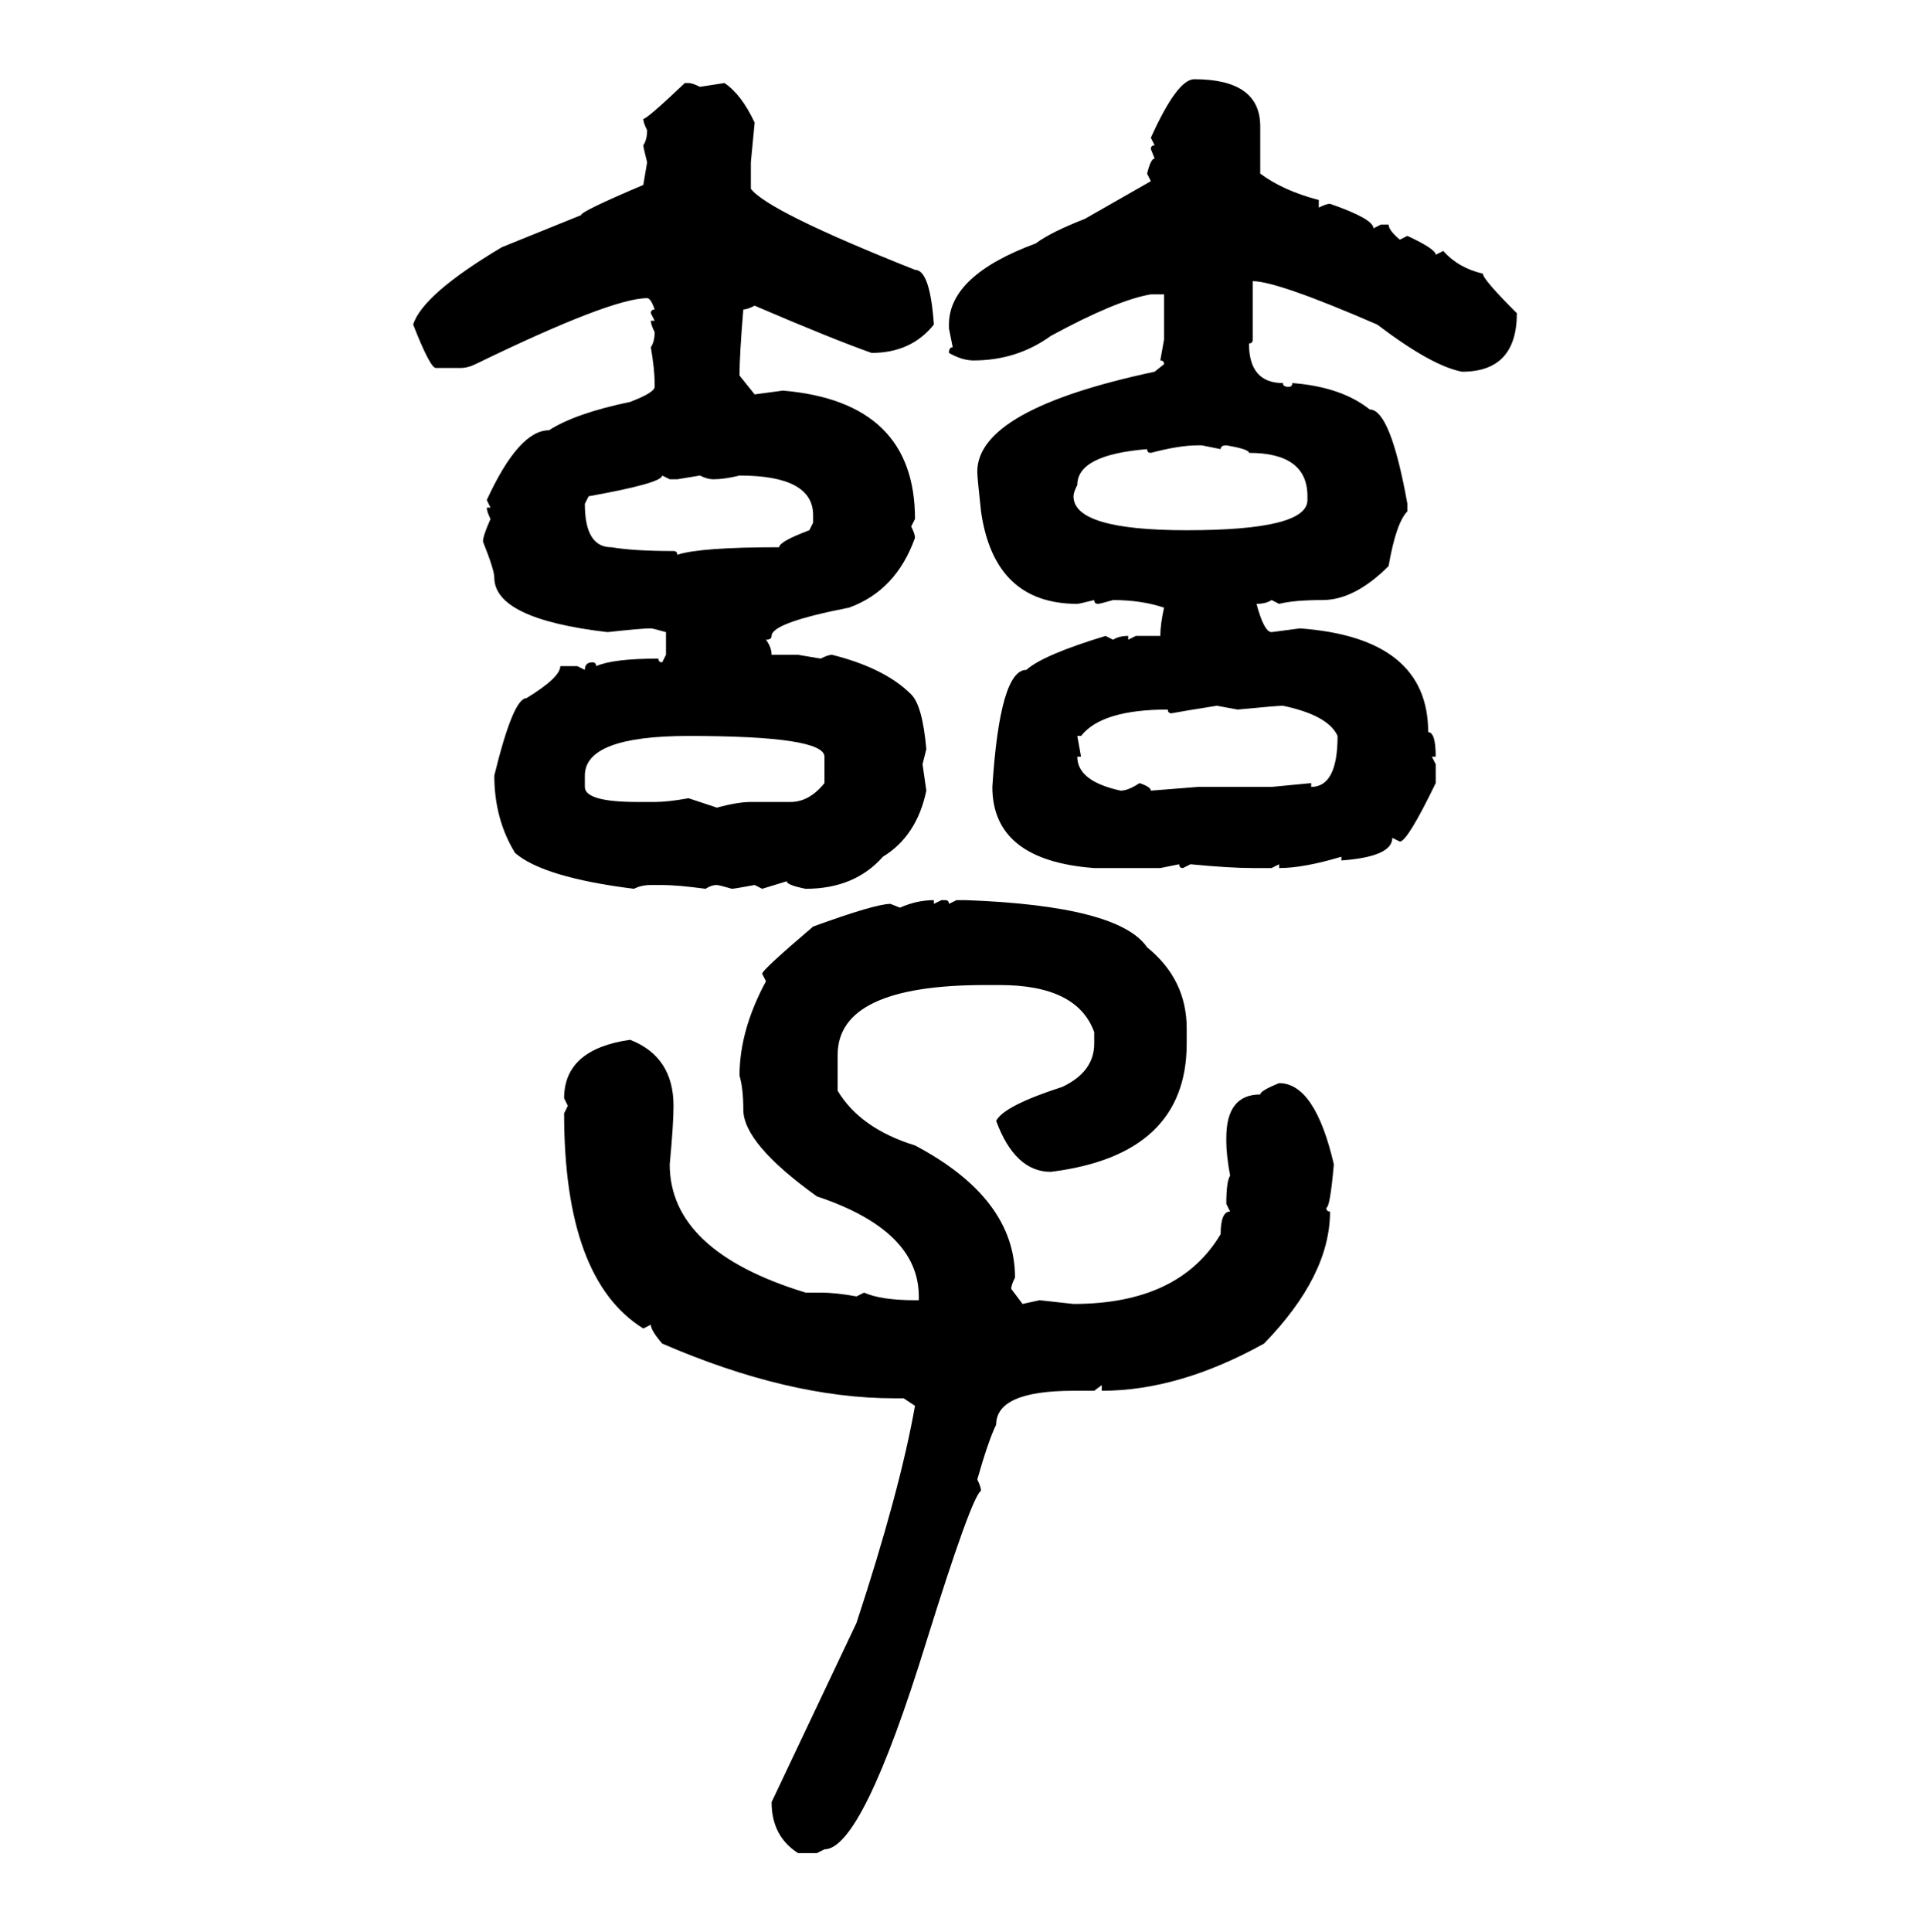 <svg xmlns="http://www.w3.org/2000/svg" xmlns:xlink="http://www.w3.org/1999/xlink" width="299.707" height="300"><path d="M185.45 12.30L185.45 12.30Q195.70 12.30 195.70 19.63L195.70 19.63L195.70 26.95Q199.22 29.59 204.79 31.05L204.79 31.05L204.79 32.23Q205.96 31.64 206.54 31.64L206.54 31.64Q213.28 33.98 213.28 35.45L213.28 35.45L214.45 34.86L215.63 34.86Q215.63 35.74 217.38 37.21L217.38 37.21L218.55 36.62Q222.95 38.67 222.95 39.55L222.95 39.55L224.12 38.96Q226.46 41.60 230.27 42.48L230.27 42.48Q230.27 43.36 235.55 48.63L235.55 48.63Q235.55 57.71 227.05 57.71L227.05 57.71Q222.36 56.84 213.87 50.39L213.87 50.39Q198.34 43.65 194.53 43.65L194.53 43.65L194.53 52.73Q194.53 53.32 193.95 53.32L193.95 53.32Q193.95 59.47 199.22 59.47L199.22 59.47Q199.22 60.06 200.10 60.06L200.10 60.06Q200.68 60.06 200.68 59.47L200.68 59.47Q208.30 60.06 212.70 63.57L212.70 63.57Q215.92 63.57 218.55 78.22L218.55 78.22L218.55 79.39Q216.80 81.15 215.63 87.89L215.63 87.89Q210.35 93.16 205.37 93.16L205.37 93.16Q200.98 93.16 198.63 93.75L198.63 93.75L197.46 93.16Q196.58 93.75 195.12 93.75L195.12 93.75Q196.29 98.14 197.46 98.14L197.46 98.14L201.86 97.56Q221.78 99.02 221.78 113.67L221.78 113.67Q222.95 113.67 222.95 117.48L222.95 117.48L222.36 117.48L222.95 118.65L222.95 121.58Q218.55 130.66 217.38 130.66L217.38 130.66L216.21 130.08Q216.21 133.01 208.30 133.59L208.30 133.59L208.30 133.01Q202.44 134.77 198.63 134.77L198.63 134.77L198.63 134.18L197.46 134.77L194.53 134.77Q191.02 134.77 184.86 134.18L184.86 134.18L183.69 134.77Q183.11 134.77 183.11 134.18L183.11 134.18L180.18 134.77L169.92 134.77Q154.10 133.59 154.10 122.17L154.10 122.17Q155.27 104.00 159.38 104.00L159.38 104.00Q162.01 101.66 171.68 98.73L171.68 98.73L172.85 99.32Q173.73 98.73 175.20 98.73L175.20 98.73L175.20 99.32L176.37 98.73L180.18 98.73Q180.18 96.97 180.76 94.34L180.76 94.34Q177.25 93.16 172.85 93.16L172.85 93.16Q170.80 93.75 170.51 93.75L170.51 93.75Q169.92 93.75 169.92 93.16L169.92 93.16Q167.58 93.75 167.29 93.75L167.29 93.75Q154.39 93.75 152.34 79.39L152.34 79.39Q151.76 74.12 151.76 73.24L151.76 73.24Q151.76 63.57 179.30 57.71L179.30 57.71L180.76 56.54Q180.76 55.96 180.18 55.96L180.18 55.96L180.76 52.73L180.76 45.70L178.71 45.70Q173.44 46.58 163.18 52.15L163.18 52.15Q157.91 55.96 151.17 55.96L151.17 55.96Q149.41 55.96 147.36 54.79L147.36 54.79Q147.36 53.91 147.95 53.91L147.95 53.91L147.36 50.98L147.36 50.39Q147.36 42.77 160.84 37.79L160.84 37.79Q163.18 36.04 168.46 33.98L168.46 33.98L178.71 28.13L178.13 26.95Q178.71 24.61 179.30 24.61L179.30 24.61L178.71 23.14Q178.71 22.56 179.30 22.56L179.30 22.56L178.71 21.39Q182.81 12.30 185.45 12.30ZM106.35 12.89L106.93 12.89Q107.52 12.89 108.69 13.48L108.69 13.48L112.50 12.89Q115.14 14.65 117.19 19.04L117.19 19.04L116.60 25.20L116.60 29.30Q119.24 32.81 142.09 41.89L142.09 41.89Q144.43 41.89 145.02 50.39L145.02 50.39Q141.50 54.79 135.35 54.79L135.35 54.79Q129.49 52.73 117.19 47.46L117.19 47.46Q116.02 48.05 115.43 48.05L115.43 48.05Q114.84 55.08 114.84 58.30L114.84 58.30L117.19 61.23L121.58 60.64Q142.09 62.40 142.09 80.57L142.09 80.57L141.50 81.74Q142.09 82.91 142.09 83.50L142.09 83.50Q139.16 91.70 131.84 94.34L131.84 94.34Q119.82 96.68 119.82 98.73L119.82 98.73Q119.82 99.32 118.95 99.32L118.95 99.32Q119.82 100.49 119.82 101.66L119.82 101.66L123.93 101.66L127.44 102.25Q128.61 101.66 129.20 101.66L129.20 101.66Q137.40 103.71 141.50 107.81L141.50 107.81Q143.26 109.57 143.85 116.31L143.85 116.31L143.26 118.65L143.85 122.75Q142.38 129.79 137.11 133.01L137.11 133.01Q132.71 137.99 125.10 137.99L125.10 137.99Q122.17 137.40 122.17 136.82L122.17 136.82L118.36 137.99L117.19 137.40Q113.96 137.99 113.67 137.99L113.67 137.99Q111.62 137.40 111.33 137.40L111.33 137.40Q110.45 137.40 109.57 137.99L109.57 137.99Q105.18 137.40 102.83 137.40L102.83 137.40L101.07 137.40Q99.61 137.40 98.44 137.99L98.44 137.99Q84.38 136.23 79.98 132.42L79.98 132.42Q76.76 127.15 76.76 120.41L76.76 120.41Q79.69 108.40 81.74 108.40L81.74 108.40Q87.01 105.18 87.01 103.42L87.01 103.42L89.65 103.42L90.82 104.00Q90.82 102.83 91.99 102.83L91.99 102.83Q92.58 102.83 92.58 103.42L92.58 103.42Q95.21 102.25 102.25 102.25L102.25 102.25Q102.25 102.83 102.83 102.83L102.83 102.83L103.42 101.66L103.42 98.14Q101.37 97.56 101.07 97.56L101.07 97.56Q99.61 97.56 94.34 98.14L94.34 98.14Q76.76 96.09 76.76 89.65L76.76 89.65Q76.76 88.48 75 84.08L75 84.08Q75 83.20 76.17 80.57L76.17 80.57Q75.59 79.39 75.59 78.81L75.59 78.81L76.17 78.81L75.59 77.64Q80.57 66.80 85.25 66.80L85.25 66.80Q89.36 64.16 97.85 62.40L97.85 62.40Q101.66 60.94 101.66 60.06L101.66 60.06L101.66 59.47Q101.66 57.42 101.07 53.91L101.07 53.91Q101.66 53.03 101.66 51.56L101.66 51.56Q101.07 50.39 101.07 49.80L101.07 49.80L101.66 49.80L101.07 48.63Q101.07 48.05 101.66 48.05L101.66 48.05Q101.07 46.29 100.49 46.29L100.49 46.29Q94.92 46.29 73.83 56.54L73.83 56.54Q72.66 57.13 71.48 57.13L71.48 57.13L67.68 57.13Q66.80 57.13 64.16 50.39L64.16 50.39Q65.63 45.70 77.93 38.38L77.93 38.38L90.23 33.40Q90.23 32.81 99.90 28.71L99.90 28.71L100.49 25.20Q99.90 22.85 99.90 22.56L99.90 22.56Q100.49 21.68 100.49 20.21L100.49 20.21Q99.90 19.04 99.90 18.46L99.90 18.46Q100.49 18.46 106.35 12.89L106.35 12.89ZM178.71 70.31L178.71 70.31Q178.13 70.31 178.13 69.73L178.13 69.73Q167.29 70.61 167.29 75.29L167.29 75.29Q166.70 76.46 166.70 77.05L166.70 77.05Q166.70 82.32 184.28 82.32L184.28 82.32Q203.03 82.32 203.03 77.64L203.03 77.64L203.03 77.05Q203.03 70.31 193.95 70.31L193.95 70.31Q193.95 69.73 190.43 69.14L190.43 69.14Q189.55 69.14 189.55 69.73L189.55 69.73L186.62 69.14L186.04 69.14Q183.11 69.14 178.71 70.31ZM104.00 74.41L102.83 73.83Q102.83 75 91.41 77.05L91.41 77.05L90.82 78.22Q90.82 84.96 94.92 84.96L94.92 84.96Q98.44 85.55 104.59 85.55L104.59 85.55Q105.18 85.55 105.18 86.13L105.18 86.13Q108.69 84.96 121.00 84.96L121.00 84.96Q121.00 84.08 125.68 82.32L125.68 82.32L126.27 81.15L126.27 79.98Q126.27 73.83 114.84 73.83L114.84 73.83Q112.50 74.41 110.74 74.41L110.74 74.41Q109.86 74.41 108.69 73.83L108.69 73.83L105.18 74.41L104.00 74.41ZM181.93 110.74L181.93 110.74Q181.35 110.74 181.35 110.16L181.35 110.16Q171.09 110.16 167.87 114.26L167.87 114.26L167.29 114.26L167.87 117.48L167.29 117.48Q167.29 121.29 174.02 122.75L174.02 122.75Q175.20 122.75 176.95 121.58L176.95 121.58Q178.71 122.17 178.71 122.75L178.71 122.75L186.04 122.17L197.46 122.17L203.61 121.58L203.61 122.17Q207.71 122.17 207.71 114.26L207.71 114.26Q206.25 111.04 199.22 109.57L199.22 109.57Q198.34 109.57 192.19 110.16L192.19 110.16L188.96 109.57Q183.40 110.45 181.93 110.74ZM90.82 120.41L90.82 122.17Q90.82 124.51 99.02 124.51L99.02 124.51L101.66 124.51Q103.71 124.51 106.93 123.93L106.93 123.93L111.33 125.39Q114.55 124.51 116.60 124.51L116.60 124.51L122.75 124.51Q125.68 124.51 128.03 121.58L128.03 121.58L128.03 117.48Q128.03 114.26 106.93 114.26L106.93 114.26Q90.82 114.26 90.82 120.41L90.82 120.41ZM145.02 139.75L145.02 139.75L145.02 140.33L146.19 139.75L146.78 139.75Q147.36 139.75 147.36 140.33L147.36 140.33L148.54 139.75L150 139.75Q173.73 140.63 178.13 147.07L178.13 147.07Q184.28 152.05 184.28 159.67L184.28 159.67L184.28 162.01Q184.28 179.30 163.18 181.93L163.18 181.93Q157.62 181.93 154.69 174.02L154.69 174.02Q155.86 171.68 164.94 168.75L164.94 168.75Q169.92 166.41 169.92 162.01L169.92 162.01L169.92 160.25Q167.29 152.93 155.27 152.93L155.27 152.93L152.93 152.93Q130.08 152.93 130.08 163.77L130.08 163.77L130.08 169.34Q133.59 175.20 142.09 177.83L142.09 177.83Q157.62 186.04 157.62 198.34L157.62 198.34Q157.03 199.51 157.03 200.10L157.03 200.10L158.79 202.44L161.43 201.86L166.70 202.44Q183.11 202.44 189.55 191.60L189.55 191.60Q189.55 188.09 191.02 188.09L191.02 188.09L190.43 186.91Q190.43 183.40 191.02 182.52L191.02 182.52Q190.43 179.30 190.43 177.25L190.43 177.25L190.43 176.66Q190.43 169.92 195.70 169.92L195.70 169.92Q195.70 169.34 198.63 168.16L198.63 168.16Q204.20 168.16 207.13 180.76L207.13 180.76Q206.54 187.50 205.96 187.50L205.96 187.50Q205.96 188.09 206.54 188.09L206.54 188.09Q206.54 198.05 196.29 208.59L196.29 208.59Q183.11 215.92 171.09 215.92L171.09 215.92L171.09 215.04L169.92 215.92L166.70 215.92Q154.69 215.92 154.69 221.19L154.69 221.19Q153.52 223.54 151.76 229.69L151.76 229.69Q152.34 230.86 152.34 231.45L152.34 231.45Q150.88 232.32 143.85 254.88L143.85 254.88Q133.89 287.11 128.03 287.11L128.03 287.11L126.86 287.70L123.93 287.70Q119.82 285.06 119.82 279.79L119.82 279.79L133.01 251.95Q139.75 231.45 142.09 218.26L142.09 218.26L140.33 217.09L138.87 217.09Q122.46 217.09 102.83 208.59L102.83 208.59Q101.07 206.54 101.07 205.66L101.07 205.66L99.90 206.25Q87.60 198.63 87.60 172.85L87.60 172.85L88.18 171.68L87.60 170.51Q87.60 162.89 97.85 161.43L97.85 161.43Q104.59 164.06 104.59 171.68L104.59 171.68Q104.59 174.61 104.00 180.76L104.00 180.76Q104.00 194.24 125.10 200.68L125.10 200.68L127.44 200.68Q129.79 200.68 133.01 201.27L133.01 201.27L134.18 200.68Q136.82 201.86 142.09 201.86L142.09 201.86L142.68 201.86L142.68 201.27Q142.68 191.02 126.86 185.74L126.86 185.74Q115.43 177.54 115.43 172.27L115.43 172.27Q115.43 169.04 114.84 166.99L114.84 166.99Q114.84 159.96 118.95 152.34L118.95 152.34L118.36 151.17Q118.36 150.59 126.27 143.85L126.27 143.85Q135.94 140.33 138.28 140.33L138.28 140.33L139.75 140.92Q142.38 139.75 145.02 139.75Z"/></svg>